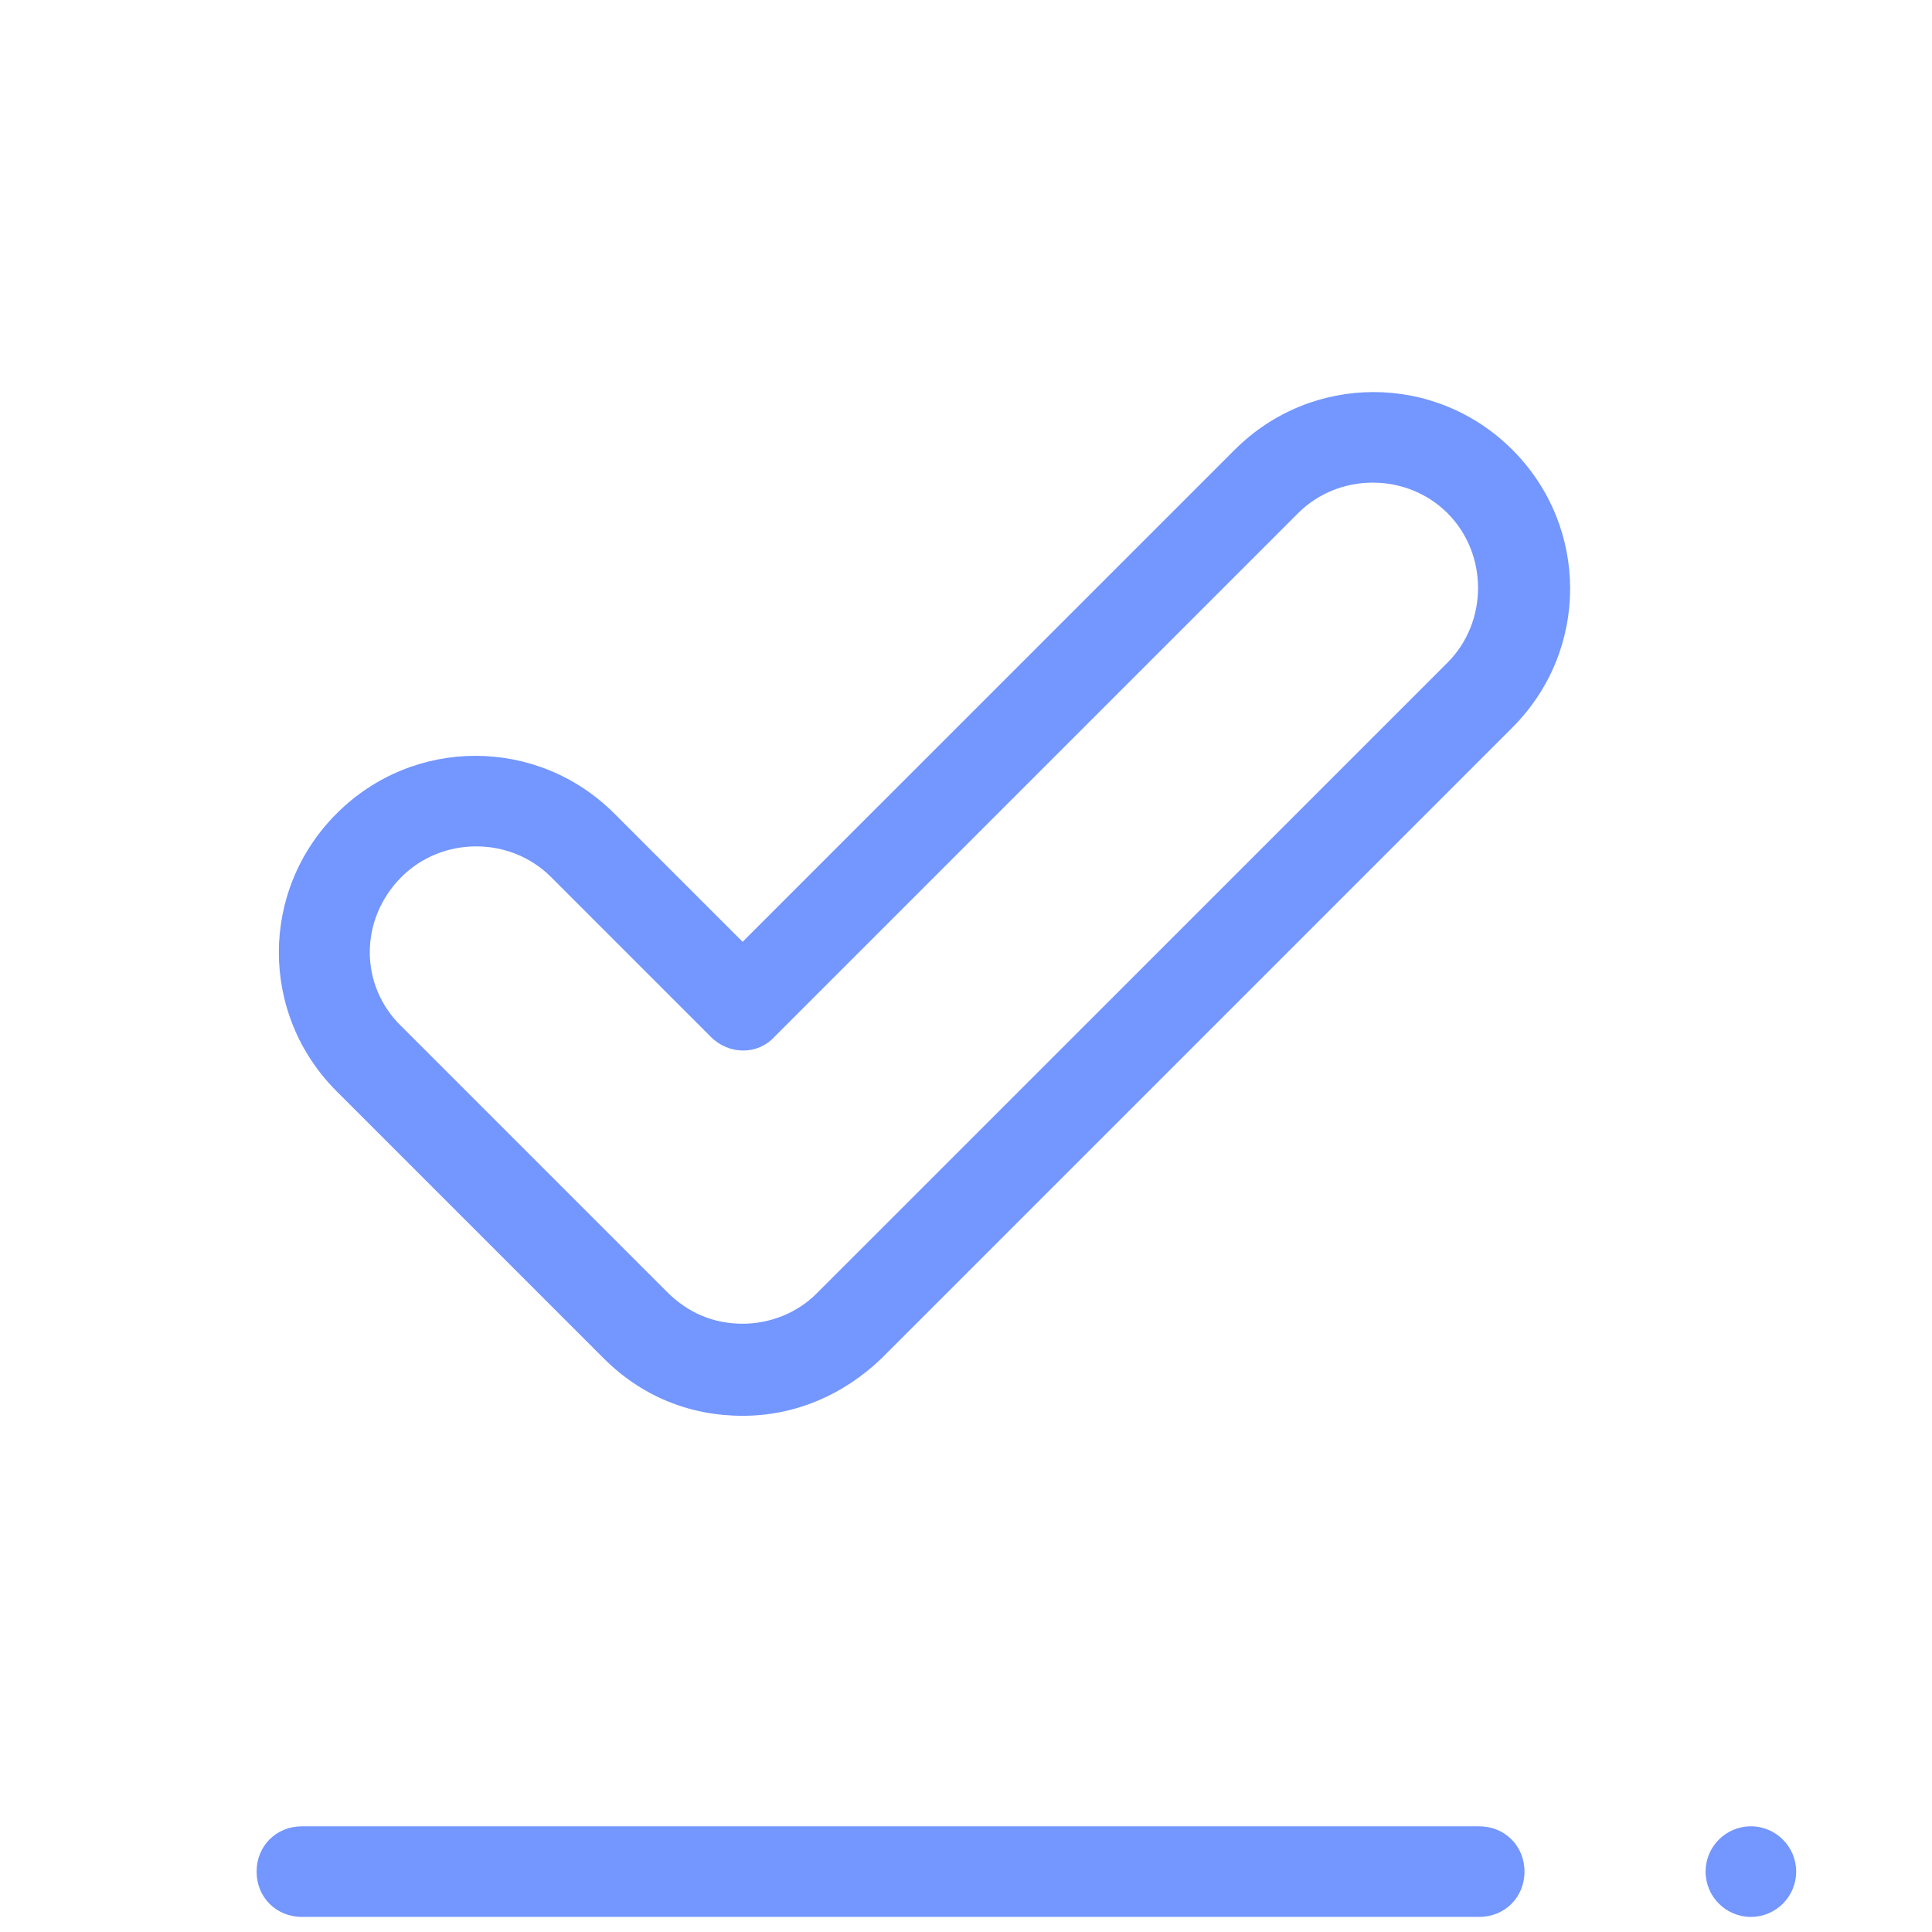 <?xml version="1.0" encoding="UTF-8"?> <svg xmlns="http://www.w3.org/2000/svg" width="43" height="43" viewBox="0 0 43 43" fill="none"><path d="M13.438 30.234C14.277 31.074 15.352 31.511 16.528 31.511C17.704 31.511 18.779 31.041 19.619 30.234L33.661 16.192C35.374 14.479 35.374 11.724 33.661 10.011C31.948 8.298 29.193 8.298 27.48 10.011L16.528 20.962L13.673 18.107C11.96 16.394 9.205 16.394 7.492 18.107C5.778 19.82 5.778 22.575 7.492 24.288L13.438 30.234ZM8.936 19.518C9.843 18.611 11.355 18.611 12.262 19.518L15.823 23.079C16.226 23.482 16.864 23.482 17.234 23.079L28.891 11.422C29.798 10.515 31.309 10.515 32.217 11.422C33.123 12.329 33.123 13.841 32.217 14.748L18.174 28.79C17.738 29.227 17.133 29.462 16.528 29.462C15.89 29.462 15.319 29.227 14.848 28.756L8.936 22.844C7.995 21.937 7.995 20.459 8.936 19.518Z" fill="#7396FF"></path><path d="M5.711 41.656C5.711 42.227 6.148 42.664 6.719 42.664H32.922C33.493 42.664 33.93 42.227 33.93 41.656C33.93 41.085 33.493 40.648 32.922 40.648H6.719C6.148 40.648 5.711 41.085 5.711 41.656Z" fill="#7396FF"></path><path d="M38.969 42.664C39.525 42.664 39.977 42.213 39.977 41.656C39.977 41.1 39.525 40.648 38.969 40.648C38.412 40.648 37.961 41.1 37.961 41.656C37.961 42.213 38.412 42.664 38.969 42.664Z" fill="#7396FF"></path></svg> 
